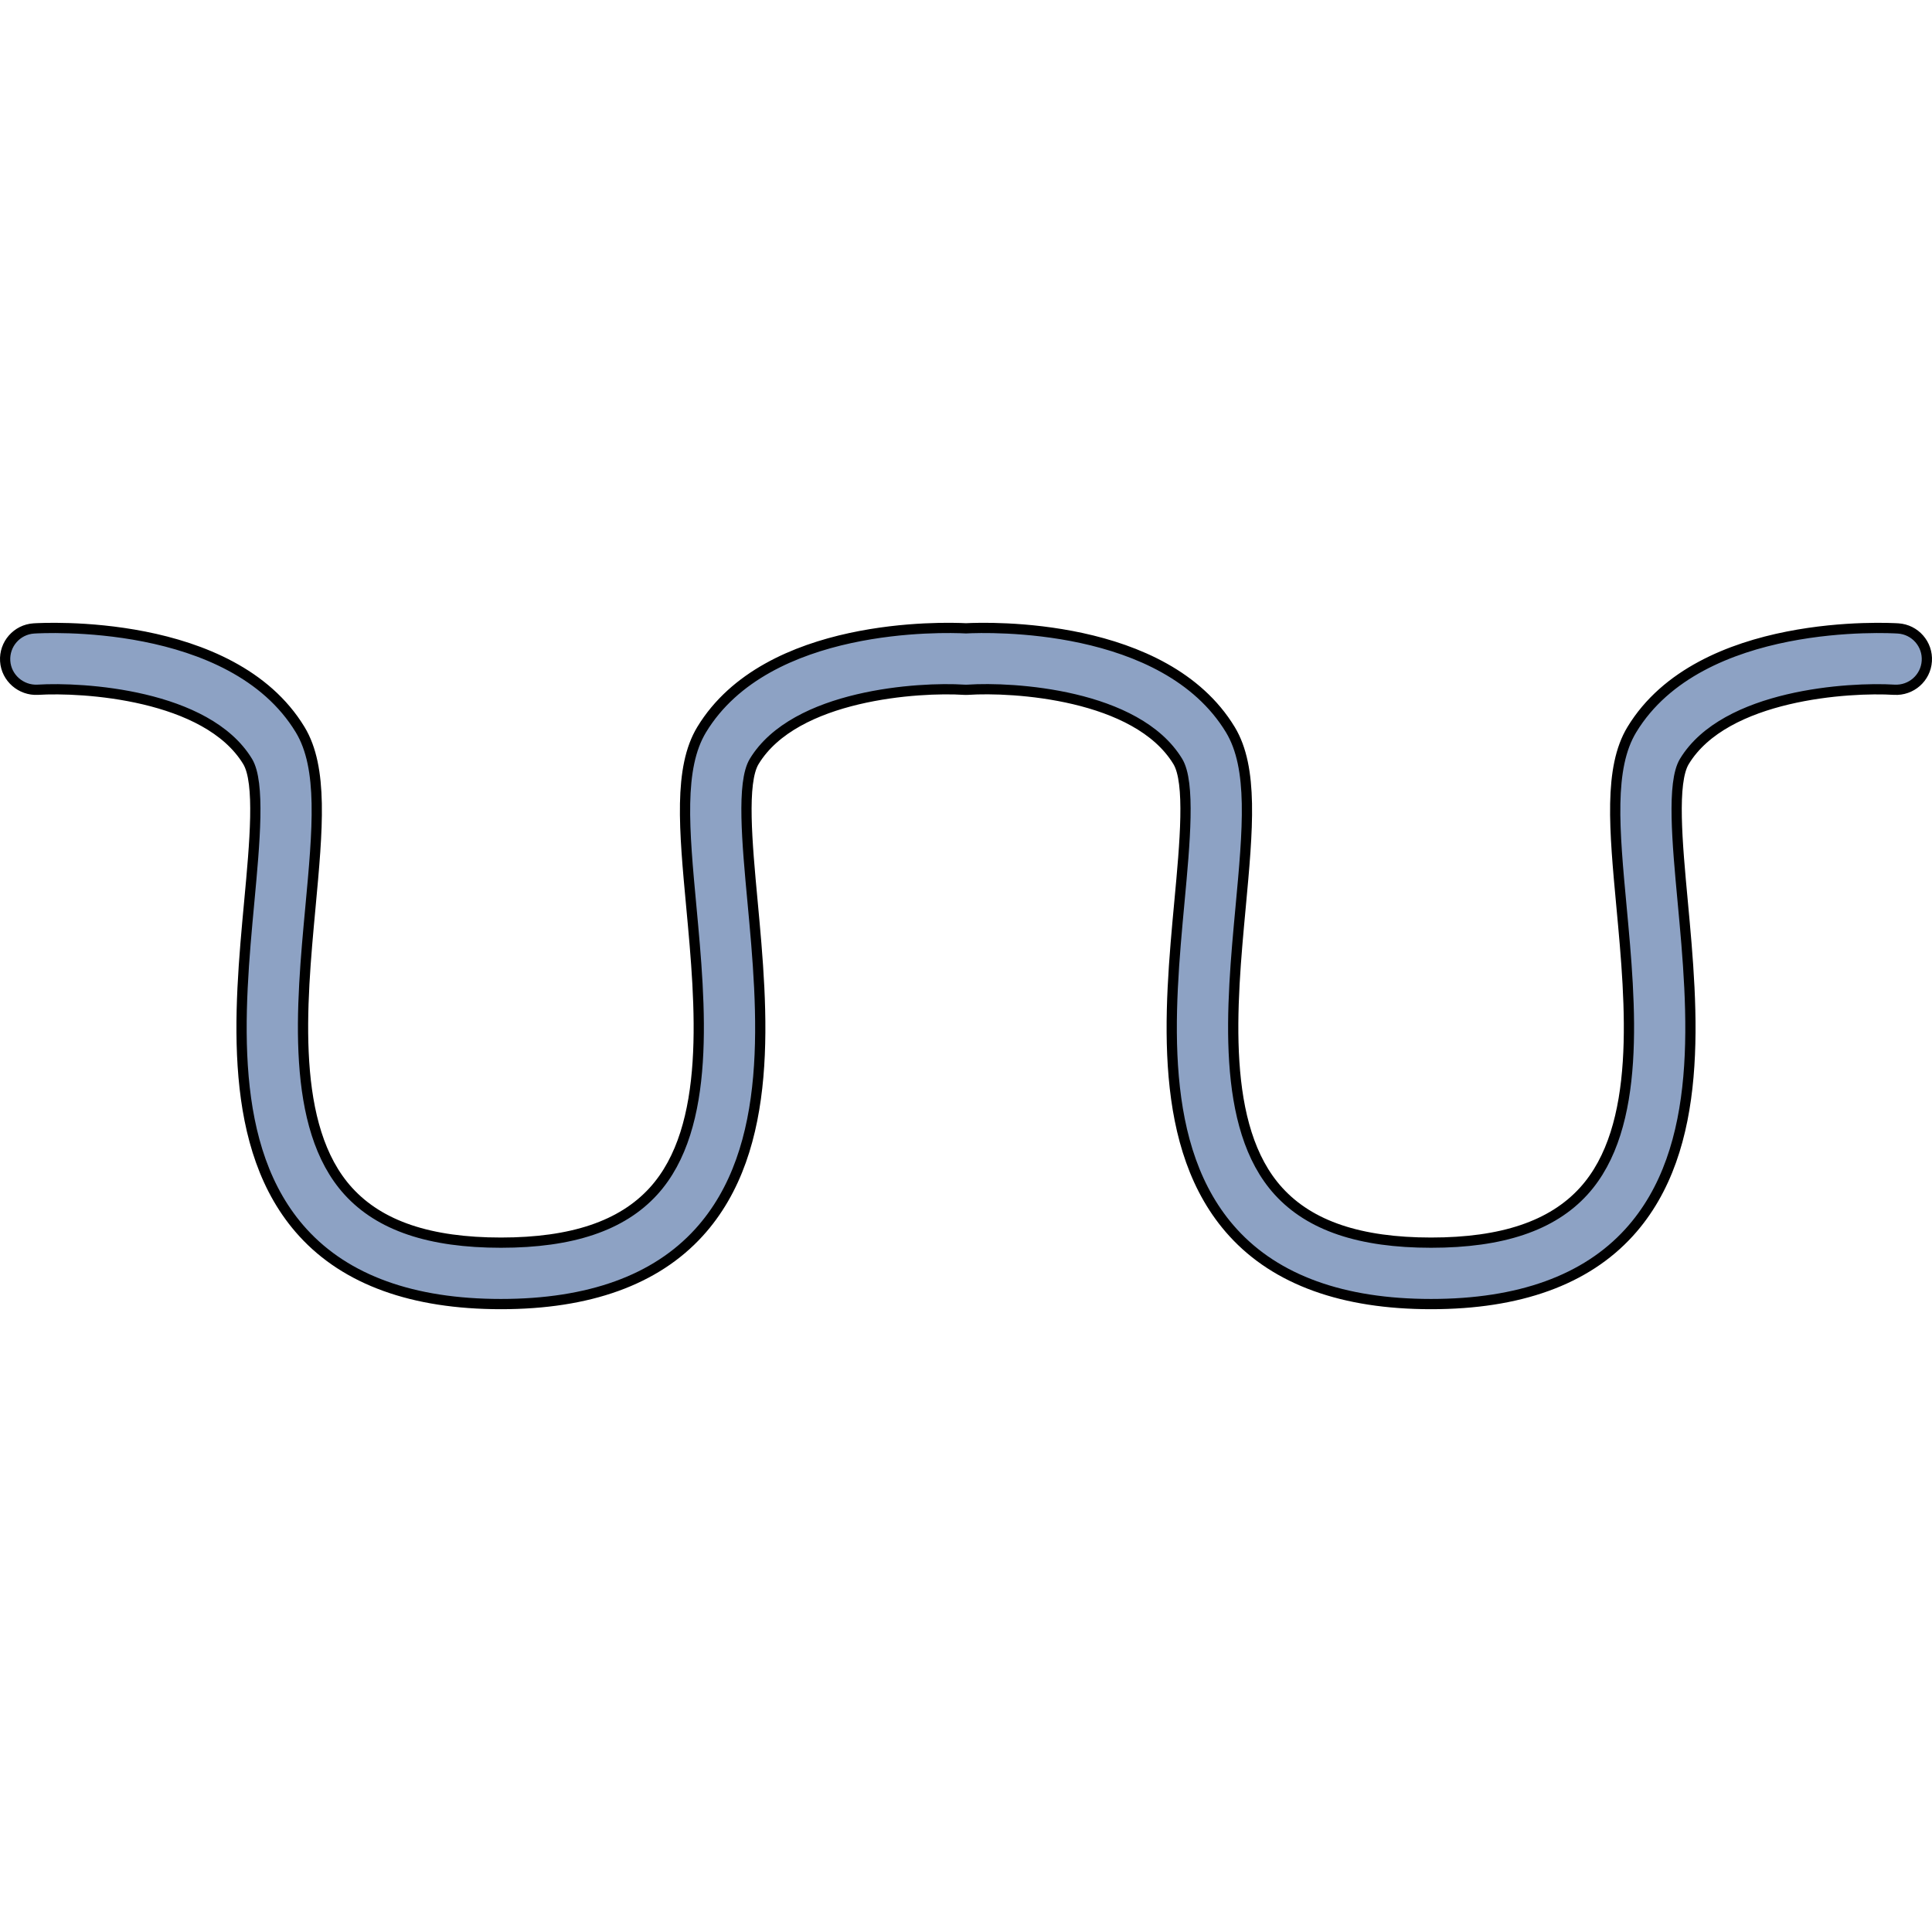 <?xml version="1.0" encoding="utf-8"?>
<!-- Created by: Science Figures, www.sciencefigures.org, Generator: Science Figures Editor -->
<svg version="1.1" id="Layer_1" xmlns="http://www.w3.org/2000/svg" xmlns:xlink="http://www.w3.org/1999/xlink" 
	 width="800px" height="800px" viewBox="0 0 188.695 67.04" enable-background="new 0 0 188.695 67.04" xml:space="preserve">
<g>
	<path id="changecolor_130_" fill="#8DA2C4" d="M139.771,66.54c-8.607,0-15.113-2.349-19.334-6.98
		c-7.483-8.211-6.24-21.593-5.242-32.345c0.531-5.715,1.08-11.624-0.162-13.671c-3.995-6.58-16.146-7.297-20.492-7.005
		c-0.129,0.008-0.26,0.008-0.389,0c-4.35-0.281-16.516,0.456-20.492,7.005c-1.242,2.047-0.693,7.956-0.162,13.671
		c0.999,10.752,2.242,24.134-5.242,32.345c-4.222,4.632-10.727,6.98-19.334,6.98s-15.112-2.349-19.334-6.98
		c-7.483-8.211-6.241-21.592-5.242-32.345c0.531-5.715,1.08-11.624-0.163-13.671C20.207,6.994,8.045,6.267,3.689,6.539
		C2.057,6.628,0.612,5.388,0.506,3.735C0.401,2.084,1.652,0.658,3.304,0.551c0.784-0.048,19.329-1.125,26.009,9.88
		c2.271,3.741,1.713,9.742,1.008,17.34c-0.89,9.576-1.997,21.495,3.702,27.747c3.08,3.38,7.954,5.022,14.899,5.022
		s11.82-1.643,14.9-5.022c5.699-6.253,4.591-18.171,3.702-27.747c-0.706-7.598-1.263-13.599,1.008-17.34
		C74.928-0.105,92.199,0.429,94.347,0.54c2.146-0.111,19.419-0.646,25.815,9.891c2.271,3.741,1.713,9.742,1.008,17.34
		c-0.89,9.576-1.997,21.494,3.702,27.747c3.08,3.38,7.954,5.022,14.9,5.022s11.819-1.643,14.899-5.022
		c5.699-6.252,4.592-18.171,3.702-27.747c-0.706-7.598-1.263-13.599,1.008-17.34c6.68-11.004,25.225-9.929,26.009-9.88
		c1.653,0.107,2.907,1.535,2.799,3.188c-0.107,1.651-1.525,2.896-3.185,2.8l0,0c-4.354-0.271-16.519,0.455-20.495,7.005
		c-1.242,2.047-0.693,7.956-0.163,13.671c0.999,10.753,2.242,24.134-5.242,32.345C154.883,64.191,148.378,66.54,139.771,66.54z"/>
	<path fill="none" stroke="#000000" stroke-linecap="round" stroke-linejoin="round" stroke-miterlimit="10" d="M139.771,66.54
		c-8.607,0-15.113-2.349-19.334-6.98c-7.483-8.211-6.24-21.593-5.242-32.345c0.531-5.715,1.08-11.624-0.162-13.671
		c-3.995-6.58-16.146-7.297-20.492-7.005c-0.129,0.008-0.26,0.008-0.389,0c-4.35-0.281-16.516,0.456-20.492,7.005
		c-1.242,2.047-0.693,7.956-0.162,13.671c0.999,10.752,2.242,24.134-5.242,32.345c-4.222,4.632-10.727,6.98-19.334,6.98
		s-15.112-2.349-19.334-6.98c-7.483-8.211-6.241-21.592-5.242-32.345c0.531-5.715,1.08-11.624-0.163-13.671
		C20.207,6.994,8.045,6.267,3.689,6.539C2.057,6.628,0.612,5.388,0.506,3.735C0.401,2.084,1.652,0.658,3.304,0.551
		c0.784-0.048,19.329-1.125,26.009,9.88c2.271,3.741,1.713,9.742,1.008,17.34c-0.89,9.576-1.997,21.495,3.702,27.747
		c3.08,3.38,7.954,5.022,14.899,5.022s11.82-1.643,14.9-5.022c5.699-6.253,4.591-18.171,3.702-27.747
		c-0.706-7.598-1.263-13.599,1.008-17.34C74.928-0.105,92.199,0.429,94.347,0.54c2.146-0.111,19.419-0.646,25.815,9.891
		c2.271,3.741,1.713,9.742,1.008,17.34c-0.89,9.576-1.997,21.494,3.702,27.747c3.08,3.38,7.954,5.022,14.9,5.022
		s11.819-1.643,14.899-5.022c5.699-6.252,4.592-18.171,3.702-27.747c-0.706-7.598-1.263-13.599,1.008-17.34
		c6.68-11.004,25.225-9.929,26.009-9.88c1.653,0.107,2.907,1.535,2.799,3.188c-0.107,1.651-1.525,2.896-3.185,2.8l0,0
		c-4.354-0.271-16.519,0.455-20.495,7.005c-1.242,2.047-0.693,7.956-0.163,13.671c0.999,10.753,2.242,24.134-5.242,32.345
		C154.883,64.191,148.378,66.54,139.771,66.54z"/>
</g>
</svg>